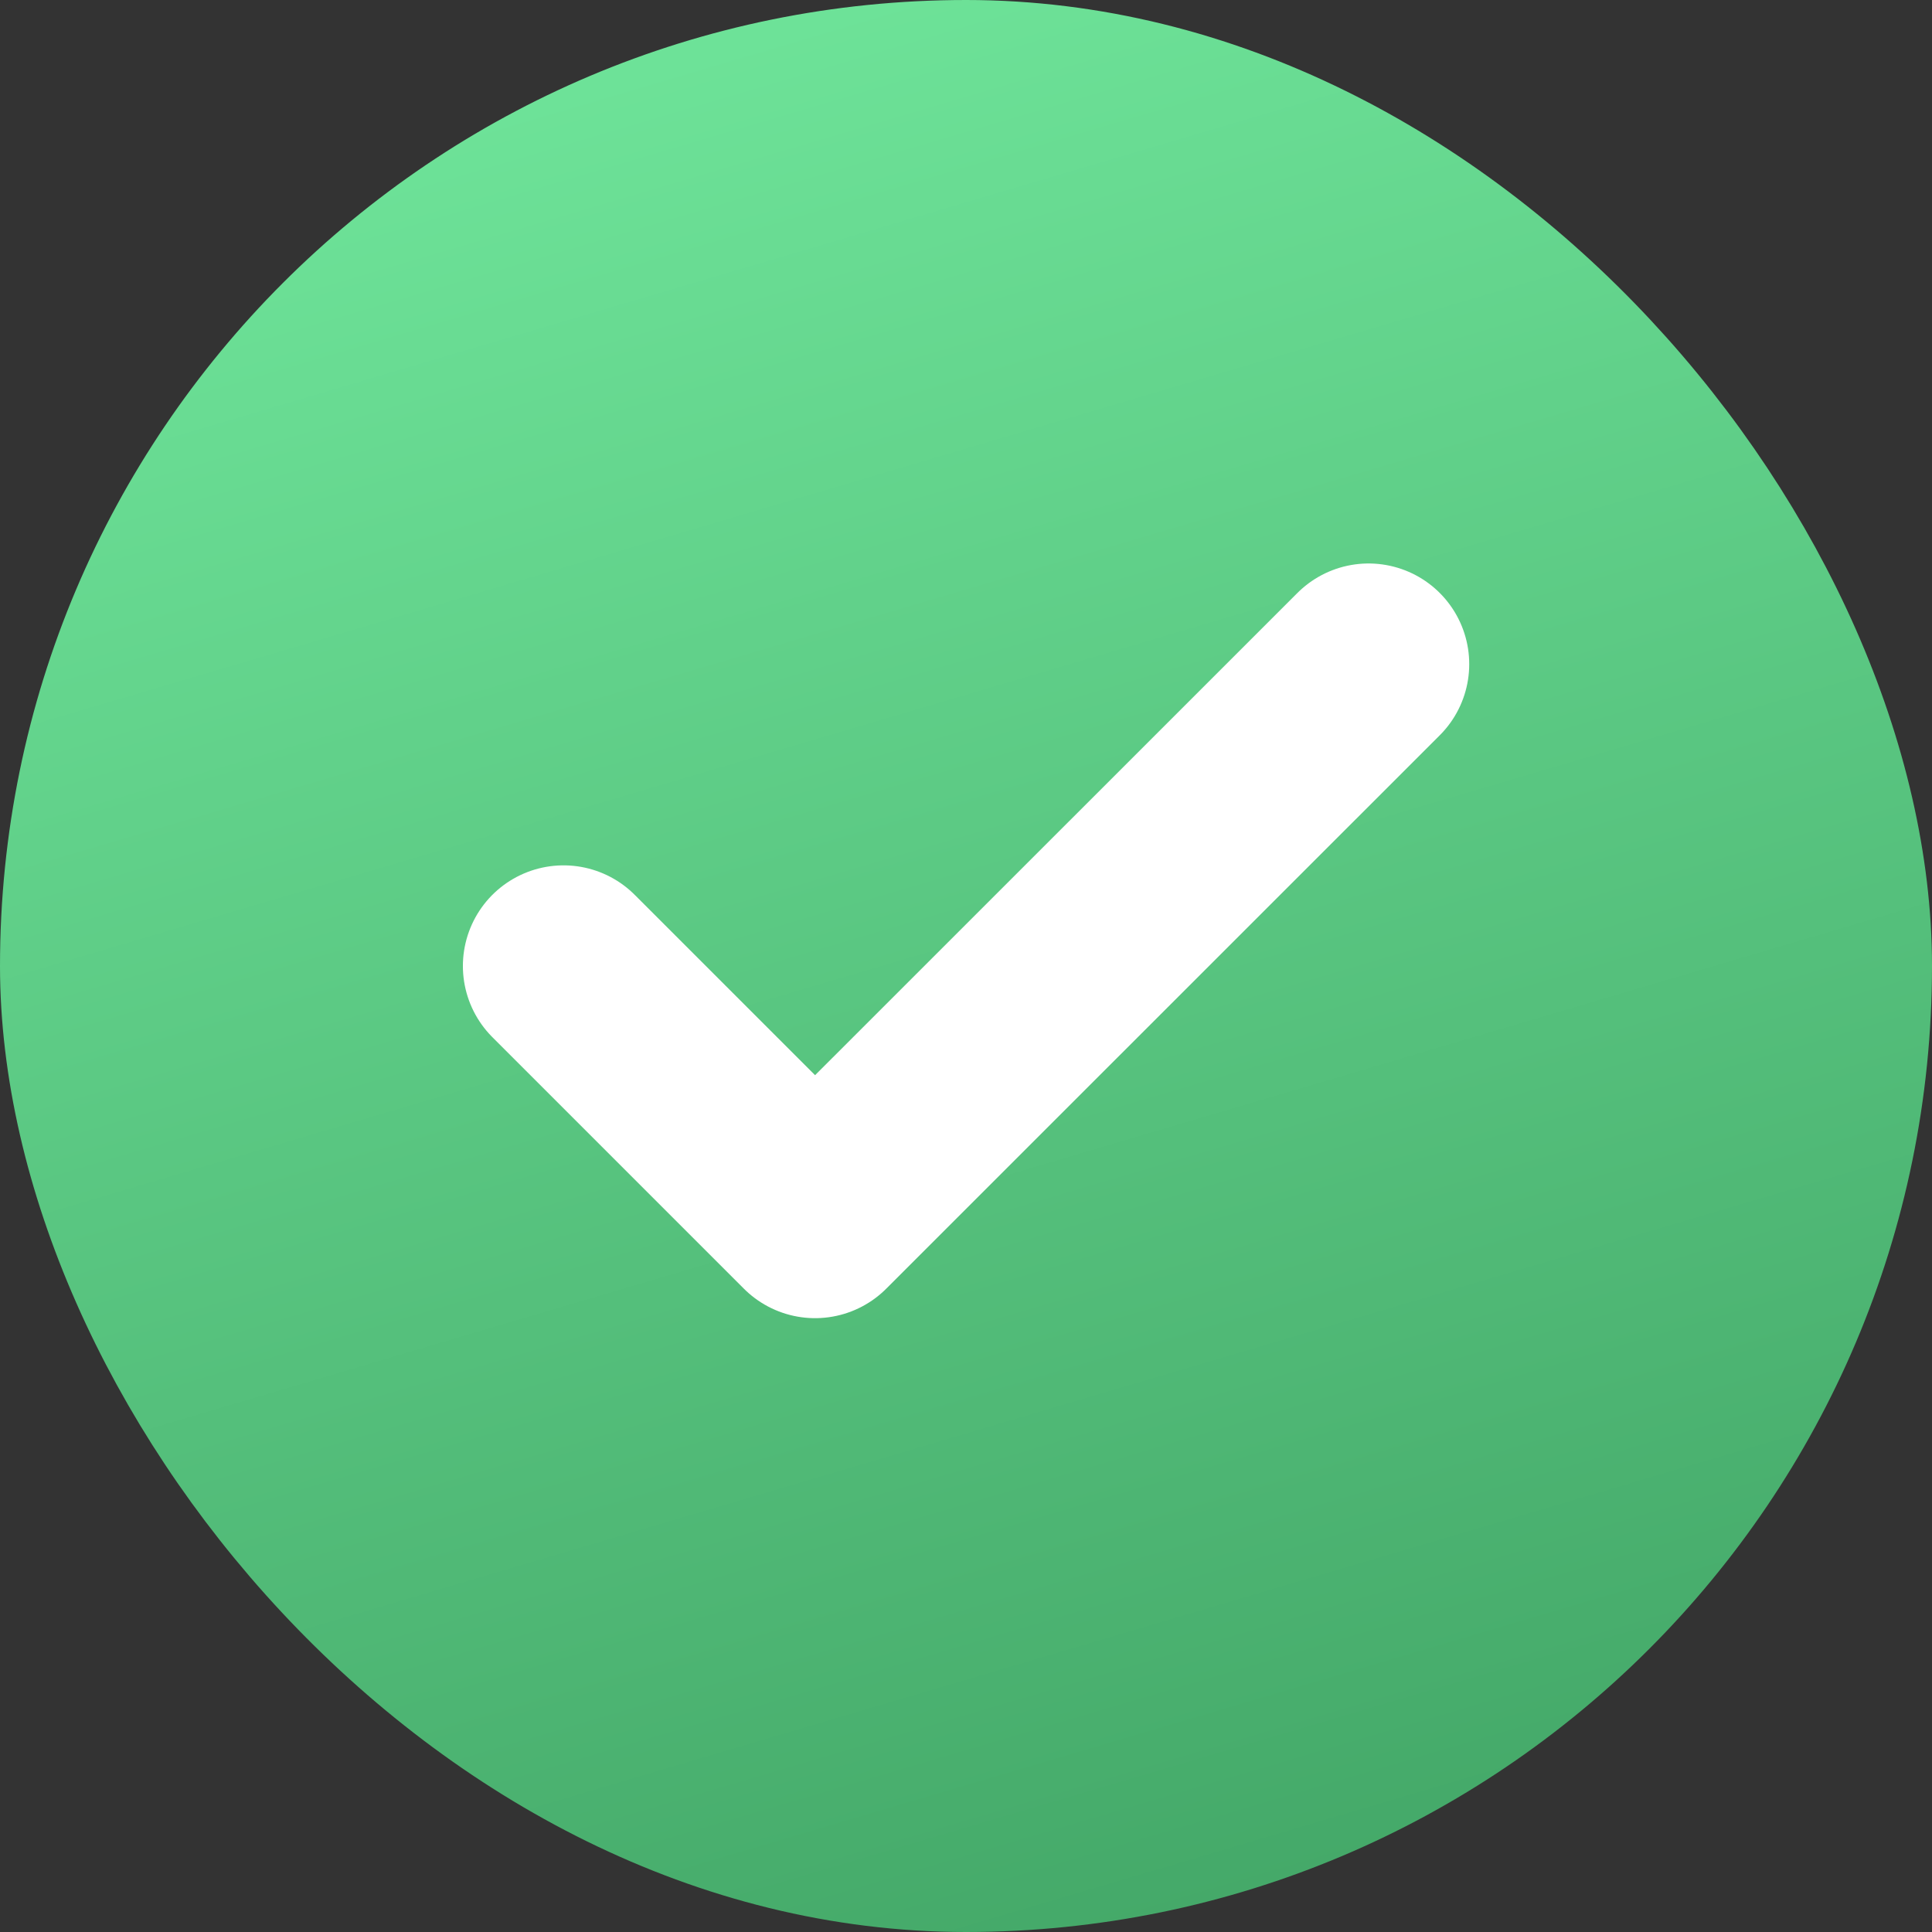 <svg width="16" height="16" viewBox="0 0 16 16" fill="none" xmlns="http://www.w3.org/2000/svg">
<rect x="0" y="0" width="16" height="16" fill="#333333" stroke="none"/>
<rect x="0.5" y="0.5" width="15" height="15" rx="7.5" fill="url(#paint0_linear_966_4840)"/>
<rect x="0.5" y="0.5" width="15" height="15" rx="7.5" stroke="url(#paint1_linear_966_4840)"/>
<path d="M11.334 5.5L6.75 10.083L4.667 8" stroke="white" stroke-width="1.667" stroke-linecap="round" stroke-linejoin="round"/>
<defs>
<linearGradient id="paint0_linear_966_4840" x1="-3.547" y1="0.005" x2="3.658" y2="24.357" gradientUnits="userSpaceOnUse">
<stop stop-color="#75EDA1"/>
<stop offset="1" stop-color="#349256"/>
</linearGradient>
<linearGradient id="paint1_linear_966_4840" x1="-3.547" y1="0.005" x2="3.658" y2="24.357" gradientUnits="userSpaceOnUse">
<stop stop-color="#75EDA1"/>
<stop offset="1" stop-color="#349256"/>
</linearGradient>
</defs>
</svg>
